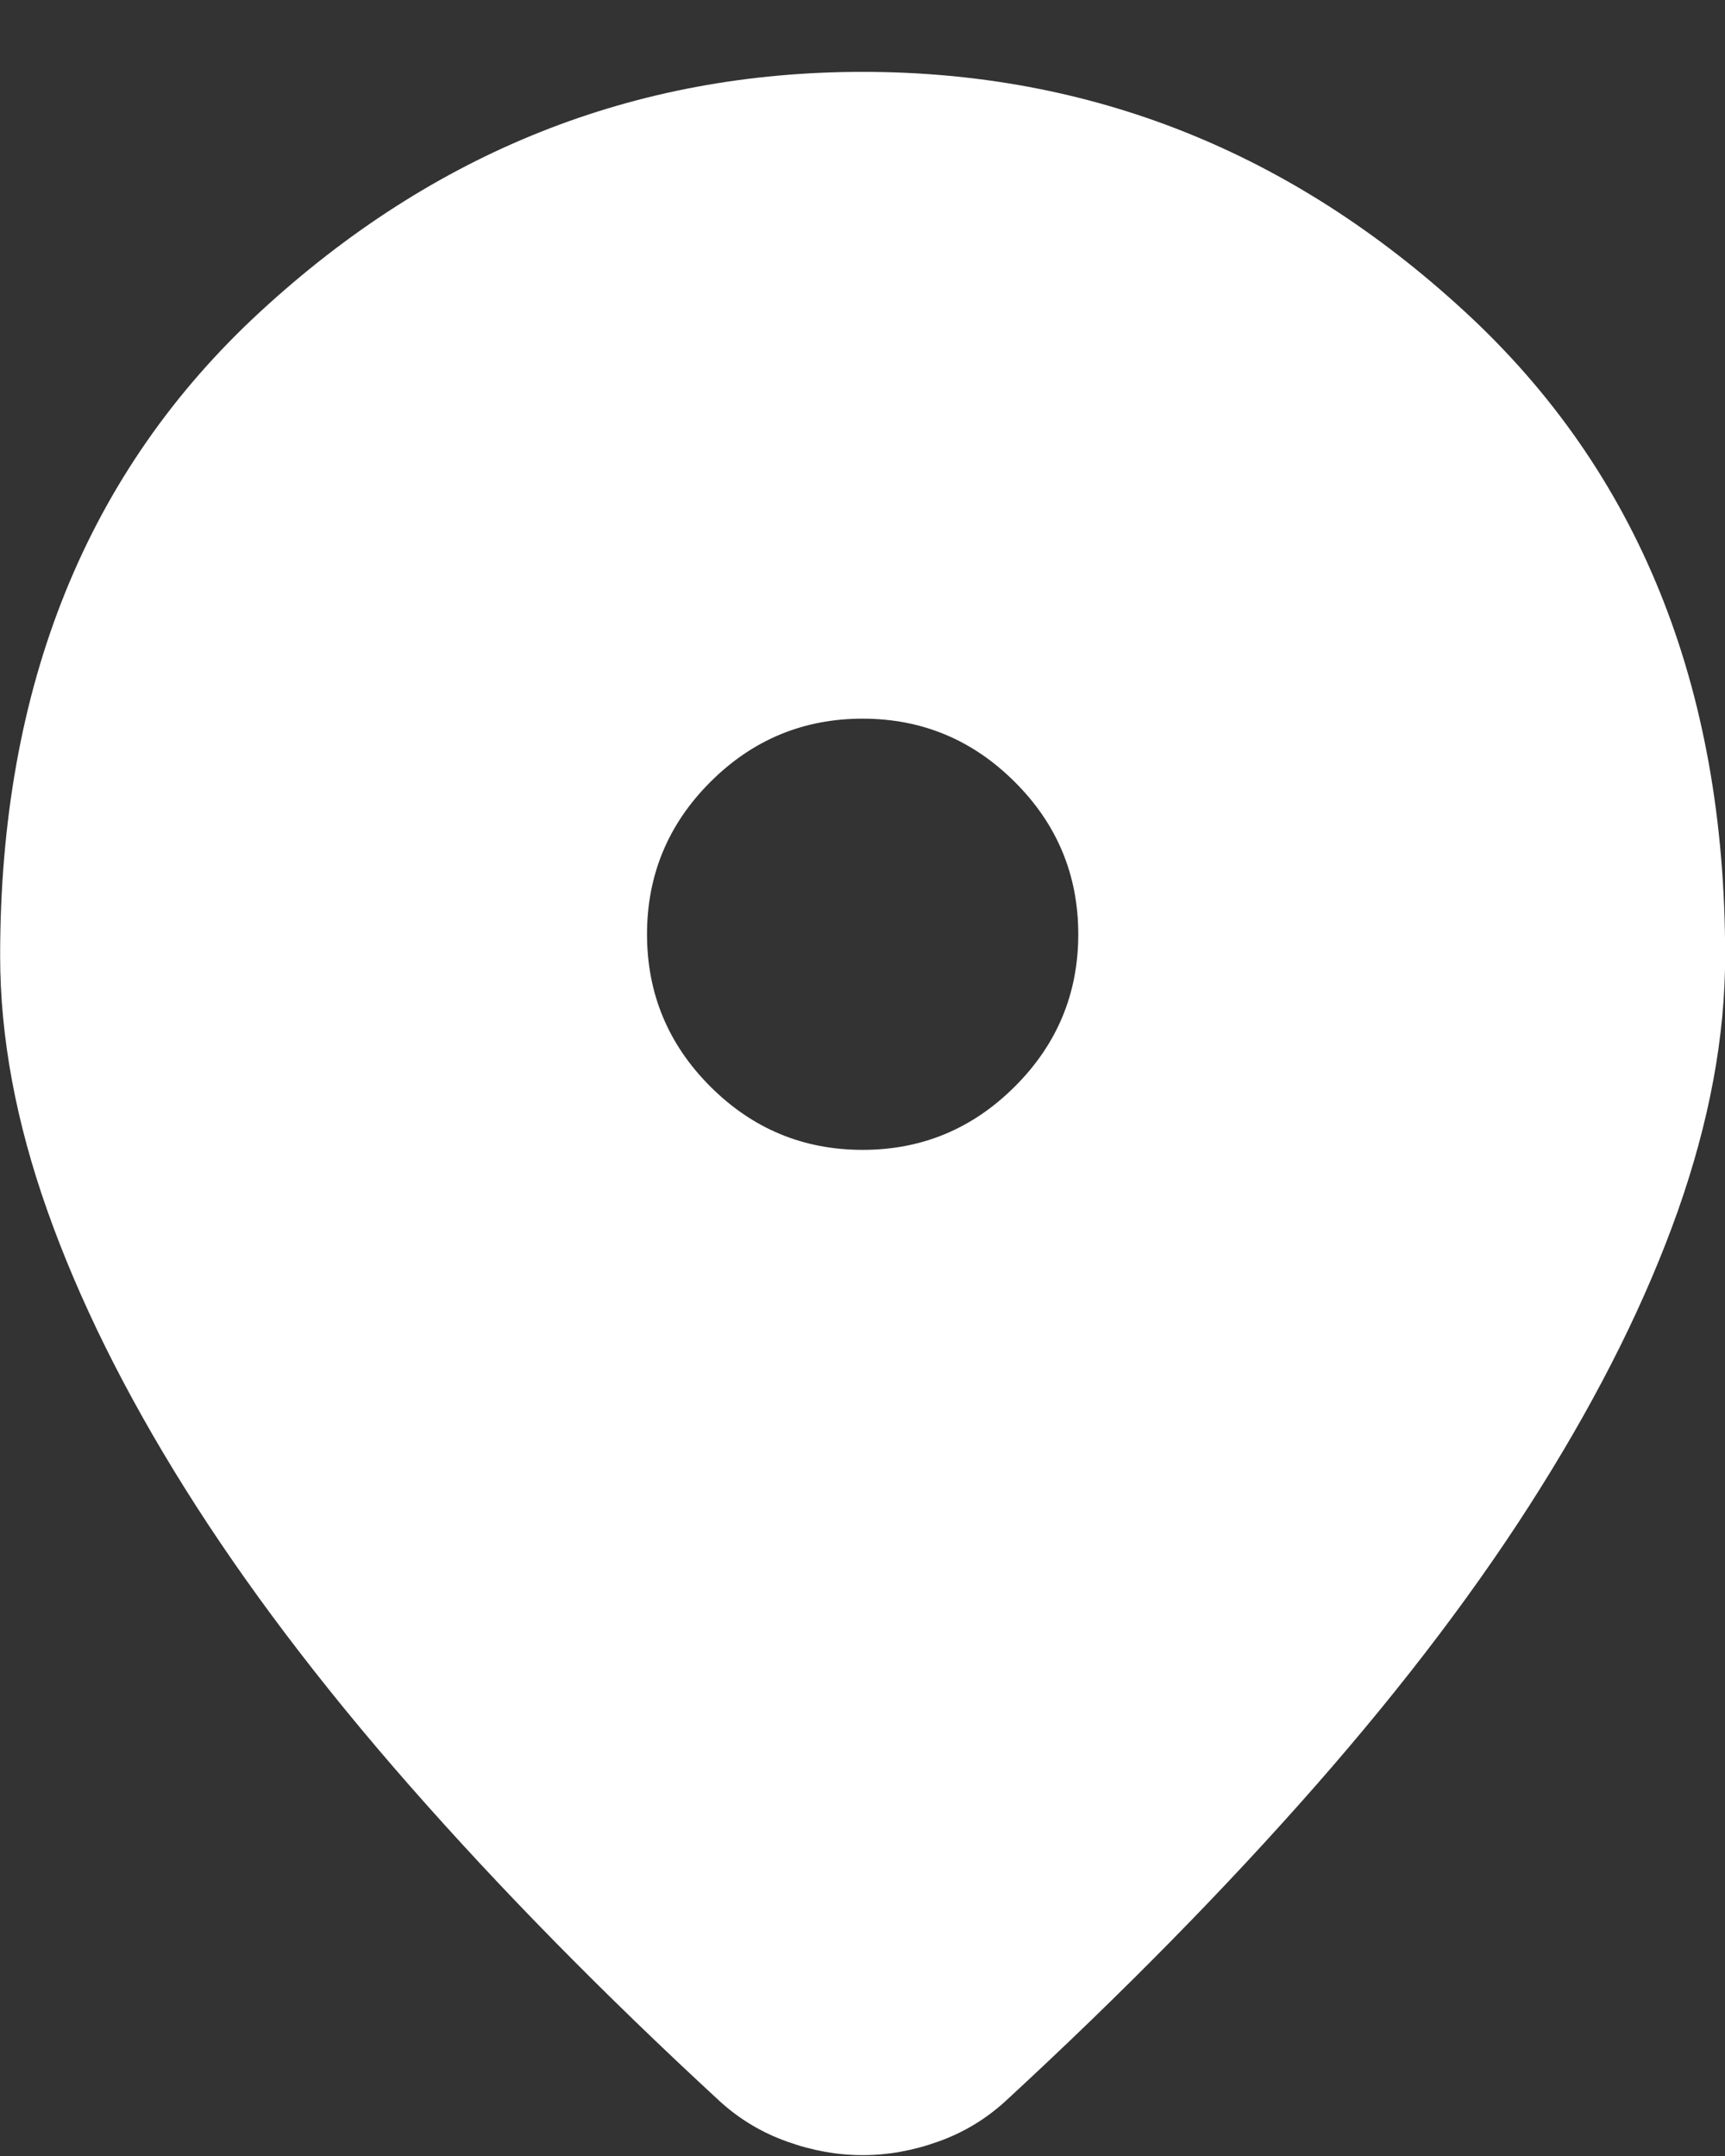 <svg width="12" height="15" viewBox="0 0 12 15" fill="none" xmlns="http://www.w3.org/2000/svg">
    <rect x="0" y="0" width="12" height="15" fill="#333333" stroke="none"/>
    <path d="M6.001 14.994C5.826 14.994 5.651 14.963 5.476 14.9C5.301 14.838 5.144 14.744 5.007 14.619C4.194 13.869 3.476 13.137 2.851 12.425C2.226 11.713 1.704 11.022 1.285 10.353C0.866 9.684 0.548 9.041 0.329 8.422C0.11 7.803 0.001 7.213 0.001 6.65C0.001 4.775 0.604 3.281 1.81 2.169C3.016 1.056 4.413 0.5 6.001 0.5C7.588 0.5 8.985 1.056 10.191 2.169C11.398 3.281 12.001 4.775 12.001 6.65C12.001 7.213 11.891 7.803 11.673 8.422C11.454 9.041 11.135 9.684 10.716 10.353C10.298 11.022 9.776 11.713 9.151 12.425C8.526 13.137 7.807 13.869 6.994 14.619C6.857 14.744 6.701 14.838 6.526 14.9C6.351 14.963 6.176 14.994 6.001 14.994ZM6.001 8C6.413 8 6.766 7.853 7.06 7.559C7.354 7.266 7.501 6.912 7.501 6.5C7.501 6.088 7.354 5.734 7.06 5.441C6.766 5.147 6.413 5 6.001 5C5.588 5 5.235 5.147 4.941 5.441C4.648 5.734 4.501 6.088 4.501 6.5C4.501 6.912 4.648 7.266 4.941 7.559C5.235 7.853 5.588 8 6.001 8Z" fill="white"/>
</svg>
